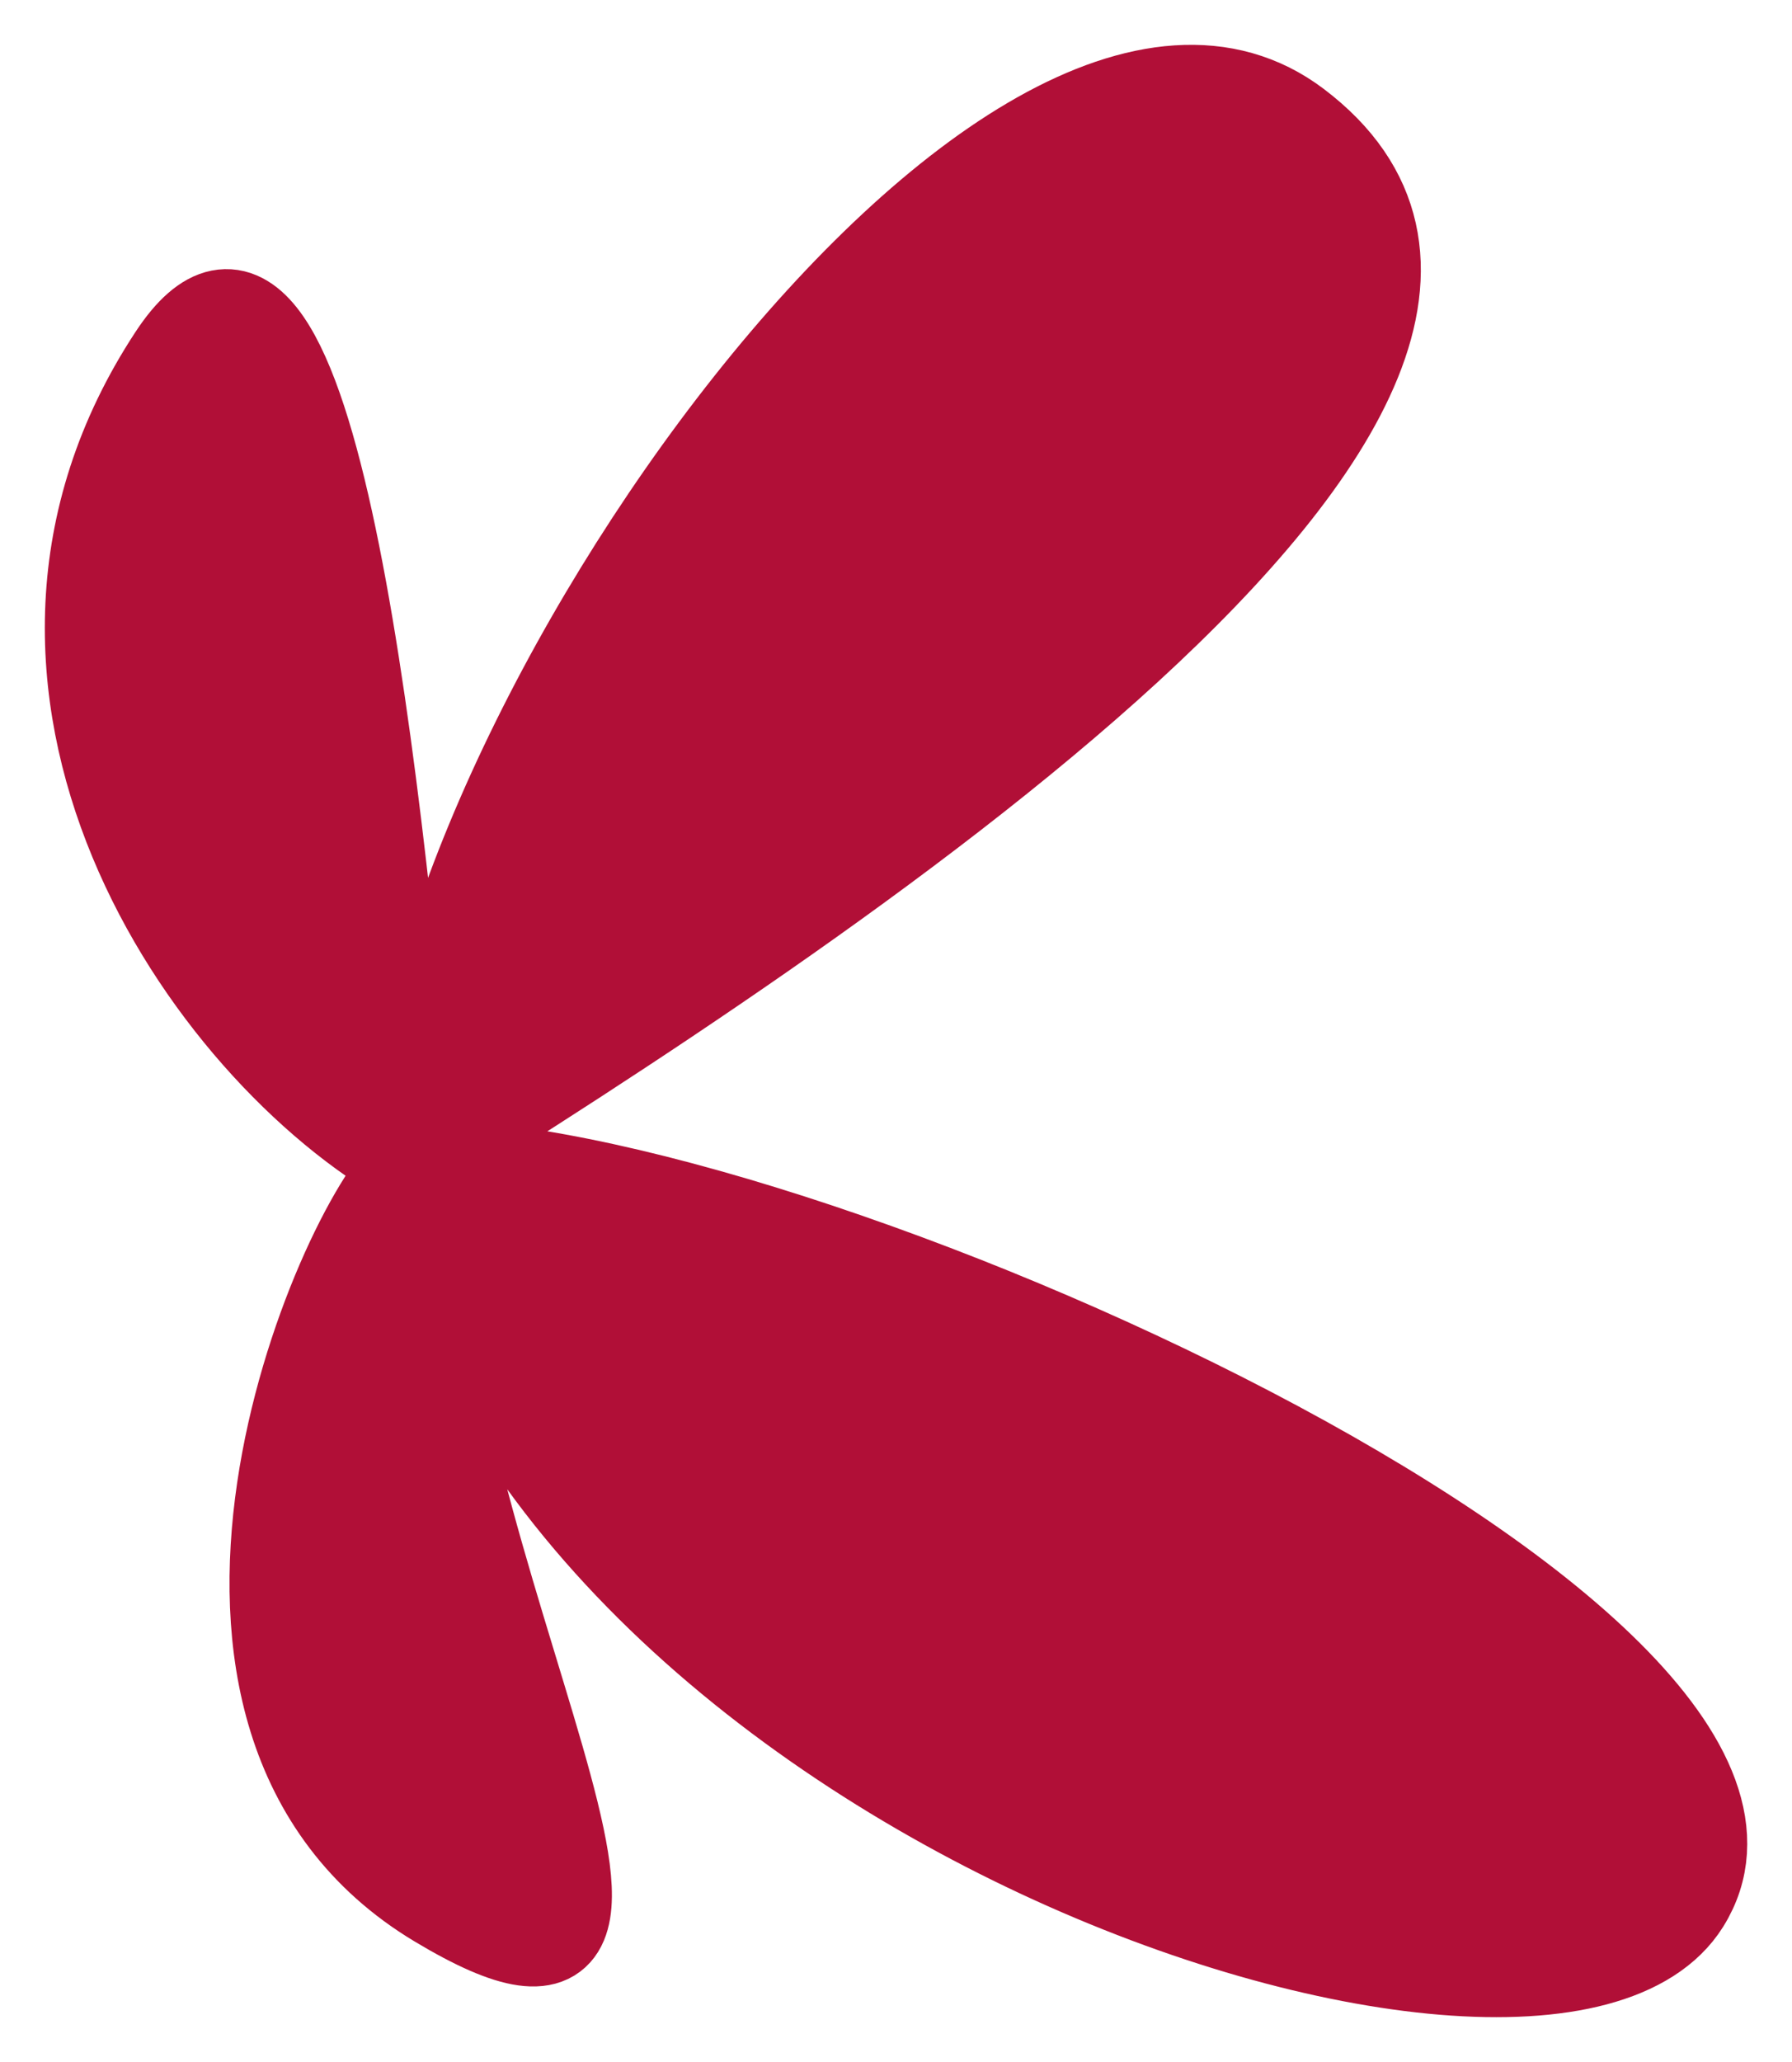 <svg width="20" height="23" viewBox="0 0 20 23" fill="none" xmlns="http://www.w3.org/2000/svg">
<path d="M4.592 12.987C2.287 11.696 -0.479 7.637 1.932 3.974C3.43 1.699 4.162 8.129 4.592 12.987C4.654 8.221 11.302 -1.008 14.473 1.391C18.254 4.251 8.957 10.251 4.592 12.987C8.742 12.895 20.652 18.273 18.808 21.226C17.252 23.715 5.883 19.999 4.592 12.987C4.592 17.6 8.299 23.277 4.883 21.226C1.457 19.168 3.762 13.725 4.592 12.987Z" fill="#B10F37"/>
<path d="M4.592 12.987C2.287 11.696 -0.479 7.637 1.932 3.974C3.43 1.699 4.162 8.129 4.592 12.987ZM4.592 12.987C3.762 13.725 1.457 19.168 4.883 21.226C8.299 23.277 4.592 17.6 4.592 12.987ZM4.592 12.987C4.654 8.221 11.302 -1.008 14.473 1.391C18.254 4.251 8.957 10.251 4.592 12.987ZM4.592 12.987C5.883 19.999 17.252 23.715 18.808 21.226C20.652 18.273 8.742 12.895 4.592 12.987Z" stroke="#B10F37"/>
</svg>

